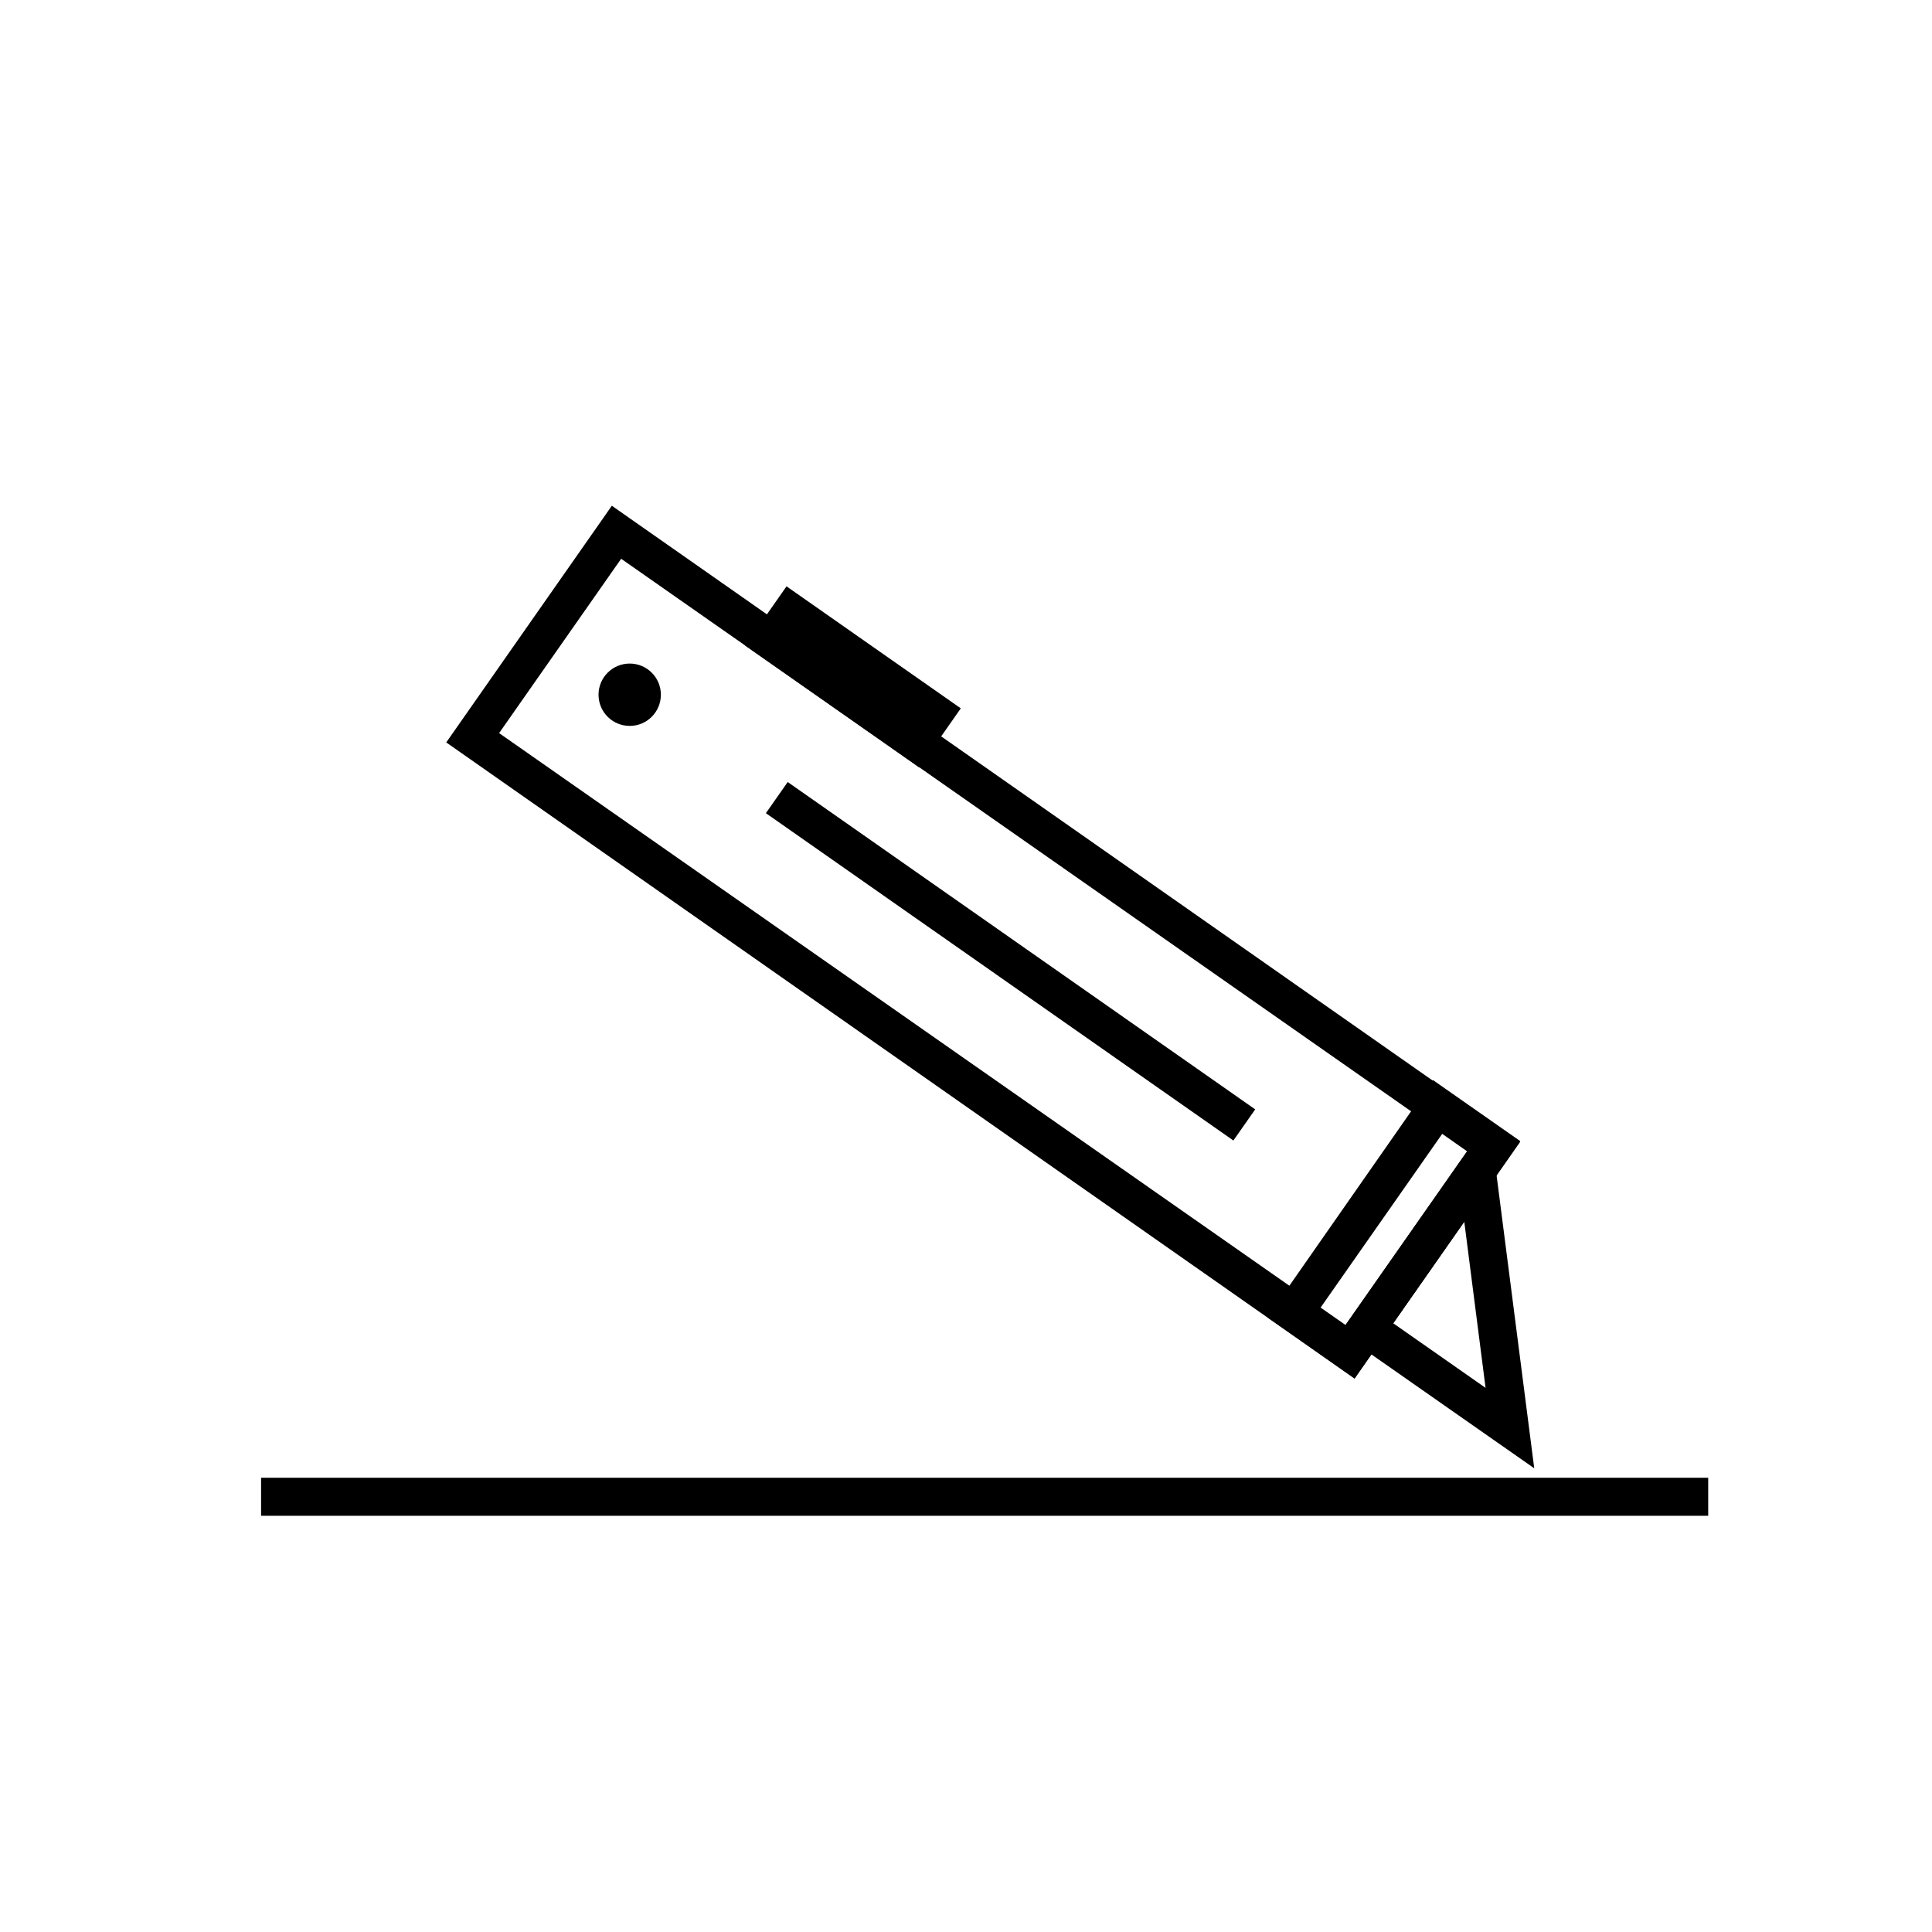 <?xml version="1.0" encoding="UTF-8"?>
<!-- Uploaded to: ICON Repo, www.iconrepo.com, Generator: ICON Repo Mixer Tools -->
<svg fill="#000000" width="800px" height="800px" version="1.1" viewBox="144 144 512 512" xmlns="http://www.w3.org/2000/svg">
 <g>
  <path d="m213.19 535.62h383.5v10.078h-383.5z"/>
  <path d="m346.97 359.5 5.781-8.254 123.89 86.75-5.781 8.254z"/>
  <path d="m319.14 328.11c0 4.562-3.699 8.262-8.262 8.262s-8.262-3.699-8.262-8.262 3.699-8.262 8.262-8.262 8.262 3.699 8.262 8.262"/>
  <path d="m502.98 509.32-240.72-168.57 43.883-62.723 240.72 168.57zm-226.71-171.04 224.5 156.99 32.293-46.199-224.45-156.99z"/>
  <path d="m502.98 509.32-23.125-16.223 43.883-62.875 23.125 16.172zm-9.117-18.641 6.648 4.637 32.293-46.199-6.602-4.637z"/>
  <path d="m341.46 315.07 10.98-15.684 46.18 32.336-10.98 15.684z"/>
  <path d="m550.59 533.11-51.438-35.973 39.551-56.477zm-37.383-38.441 24.484 17.129-5.644-44.031z"/>
 </g>
</svg>